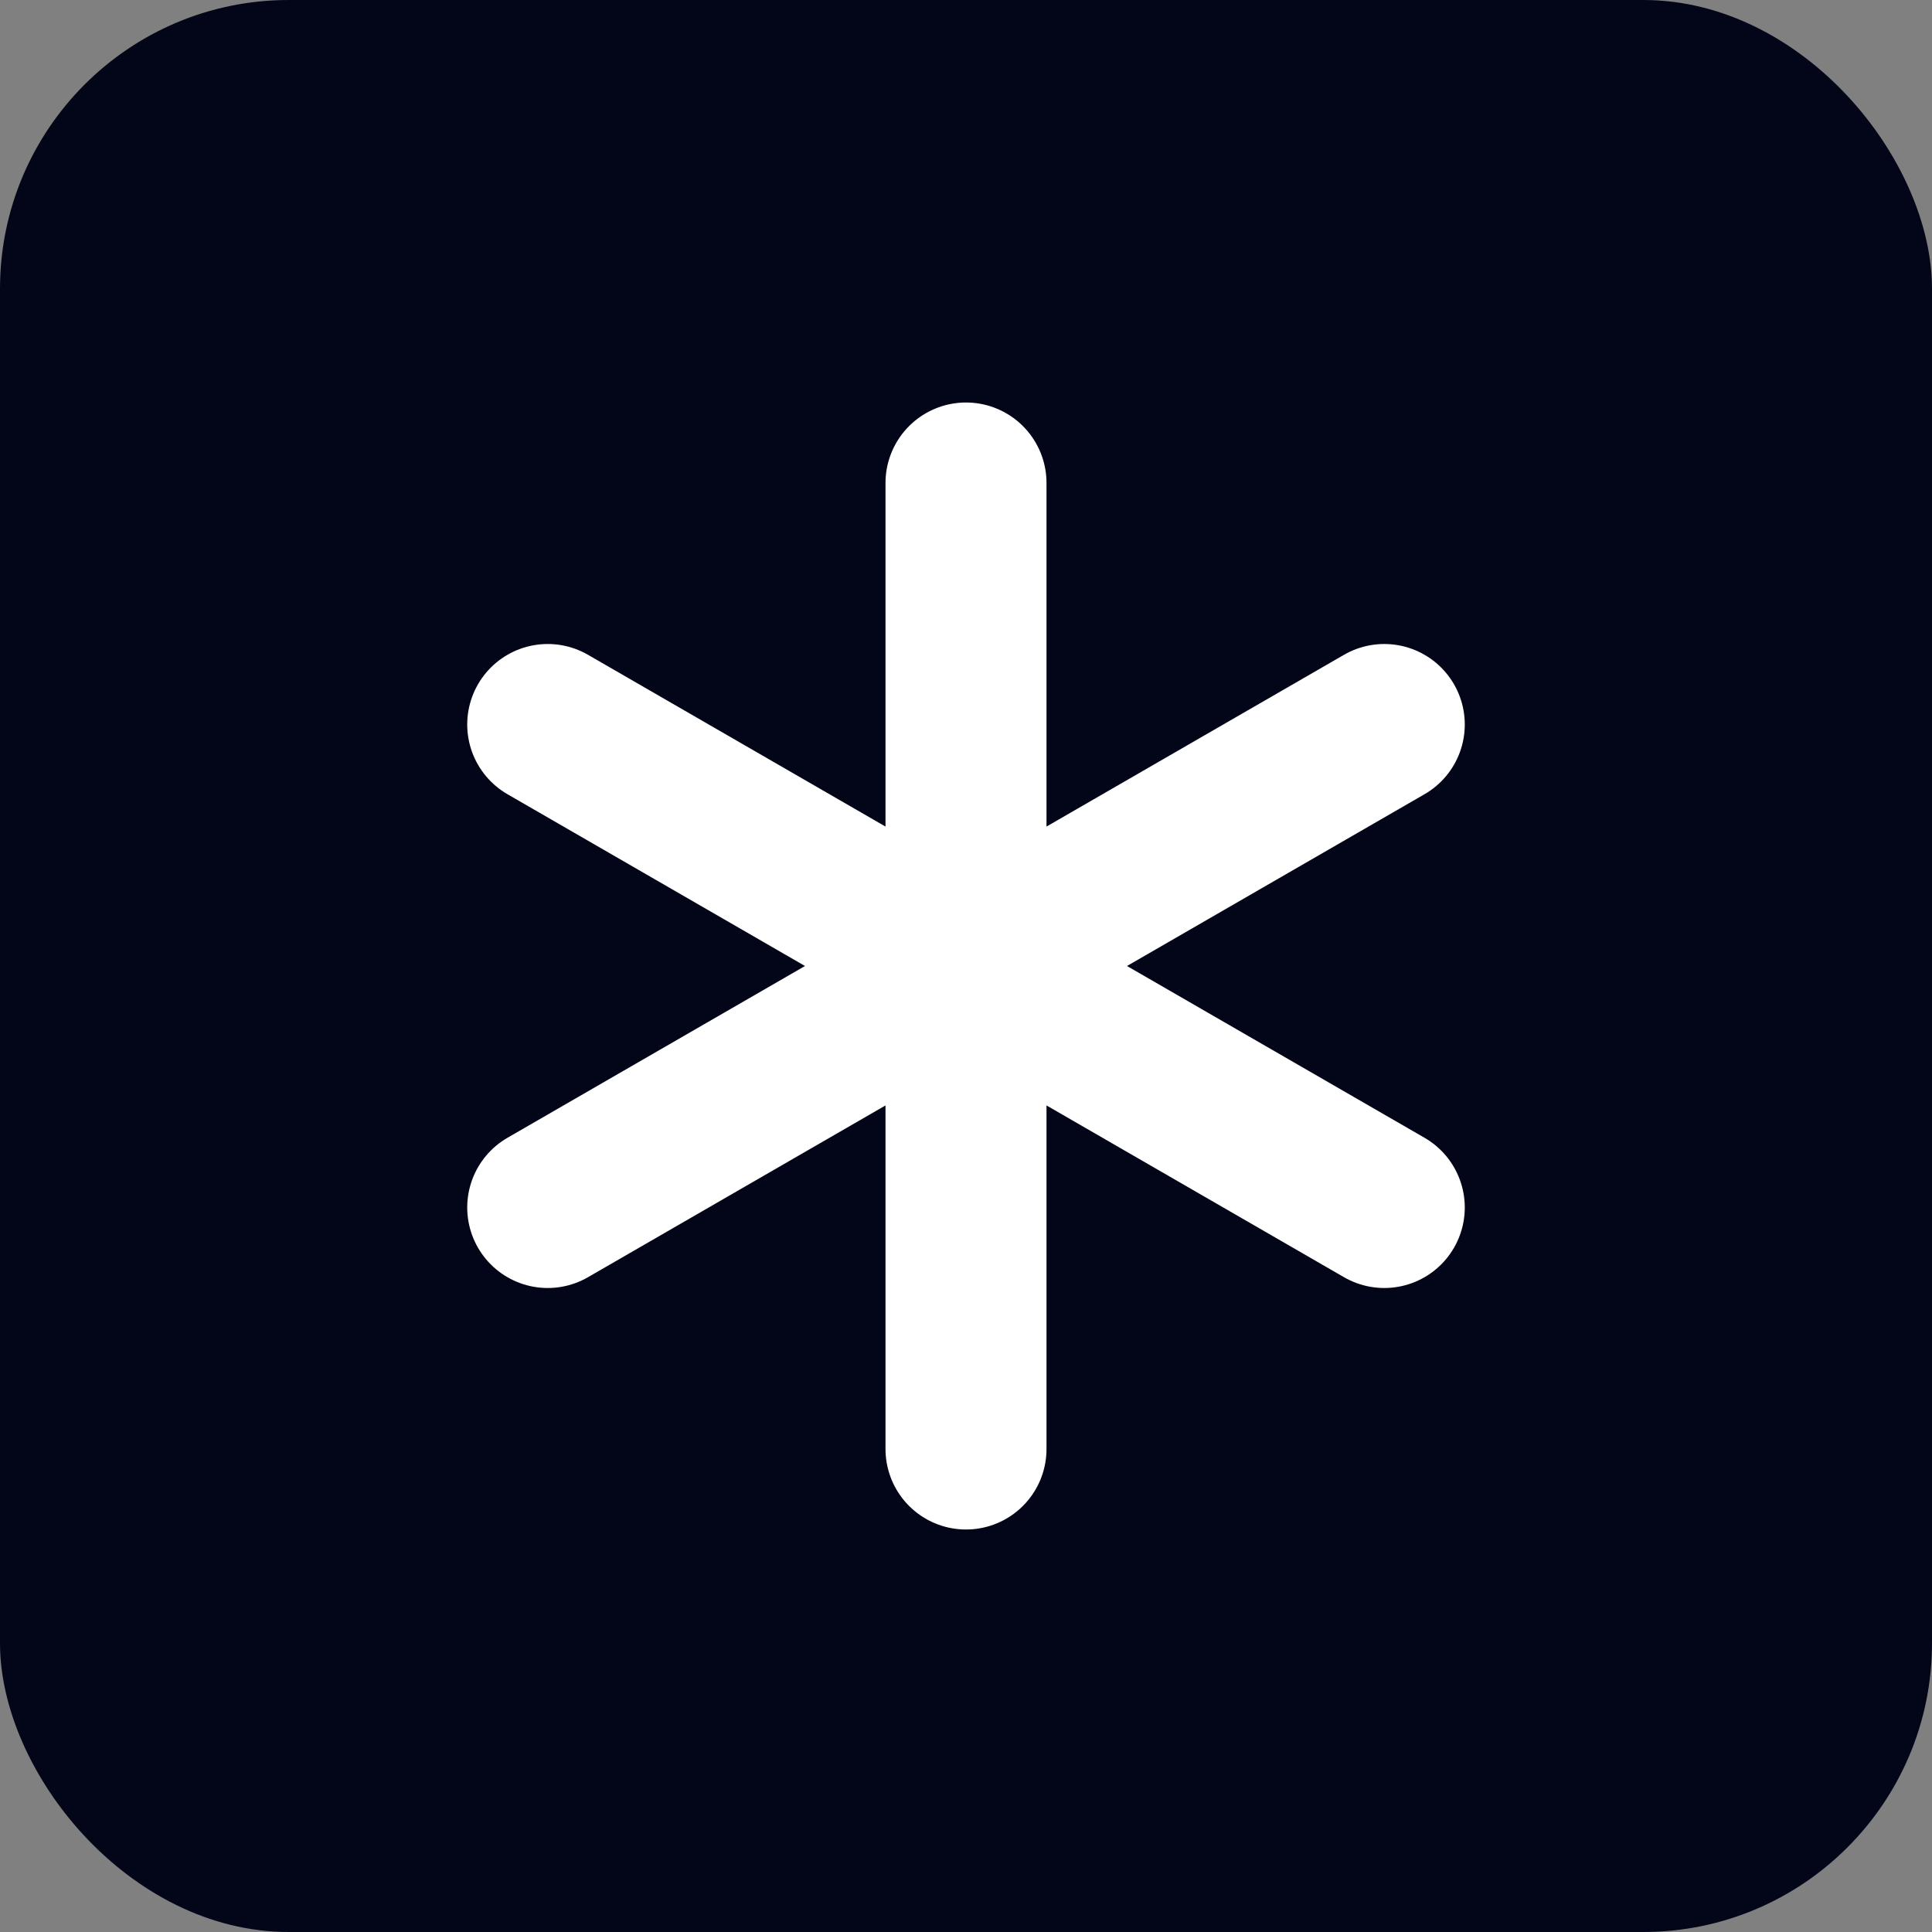 <svg xmlns="http://www.w3.org/2000/svg" fill="none" stroke="currentColor" stroke-linecap="round" stroke-linejoin="round"
    stroke-width="2" viewBox="0 0 24 24">
    <rect x="0" y="0" width="24" height="24" fill="#808080" stroke="none"/>
    <rect width="24" height="24" stroke="none" ry="3.587"
        style="fill:#020618;stroke:none;stroke-width:.378;fill-opacity:1" />
    <path d="M12 6v12M17.196 9 6.804 15M6.804 9l10.392 6" style="stroke:#fff" />
</svg>
